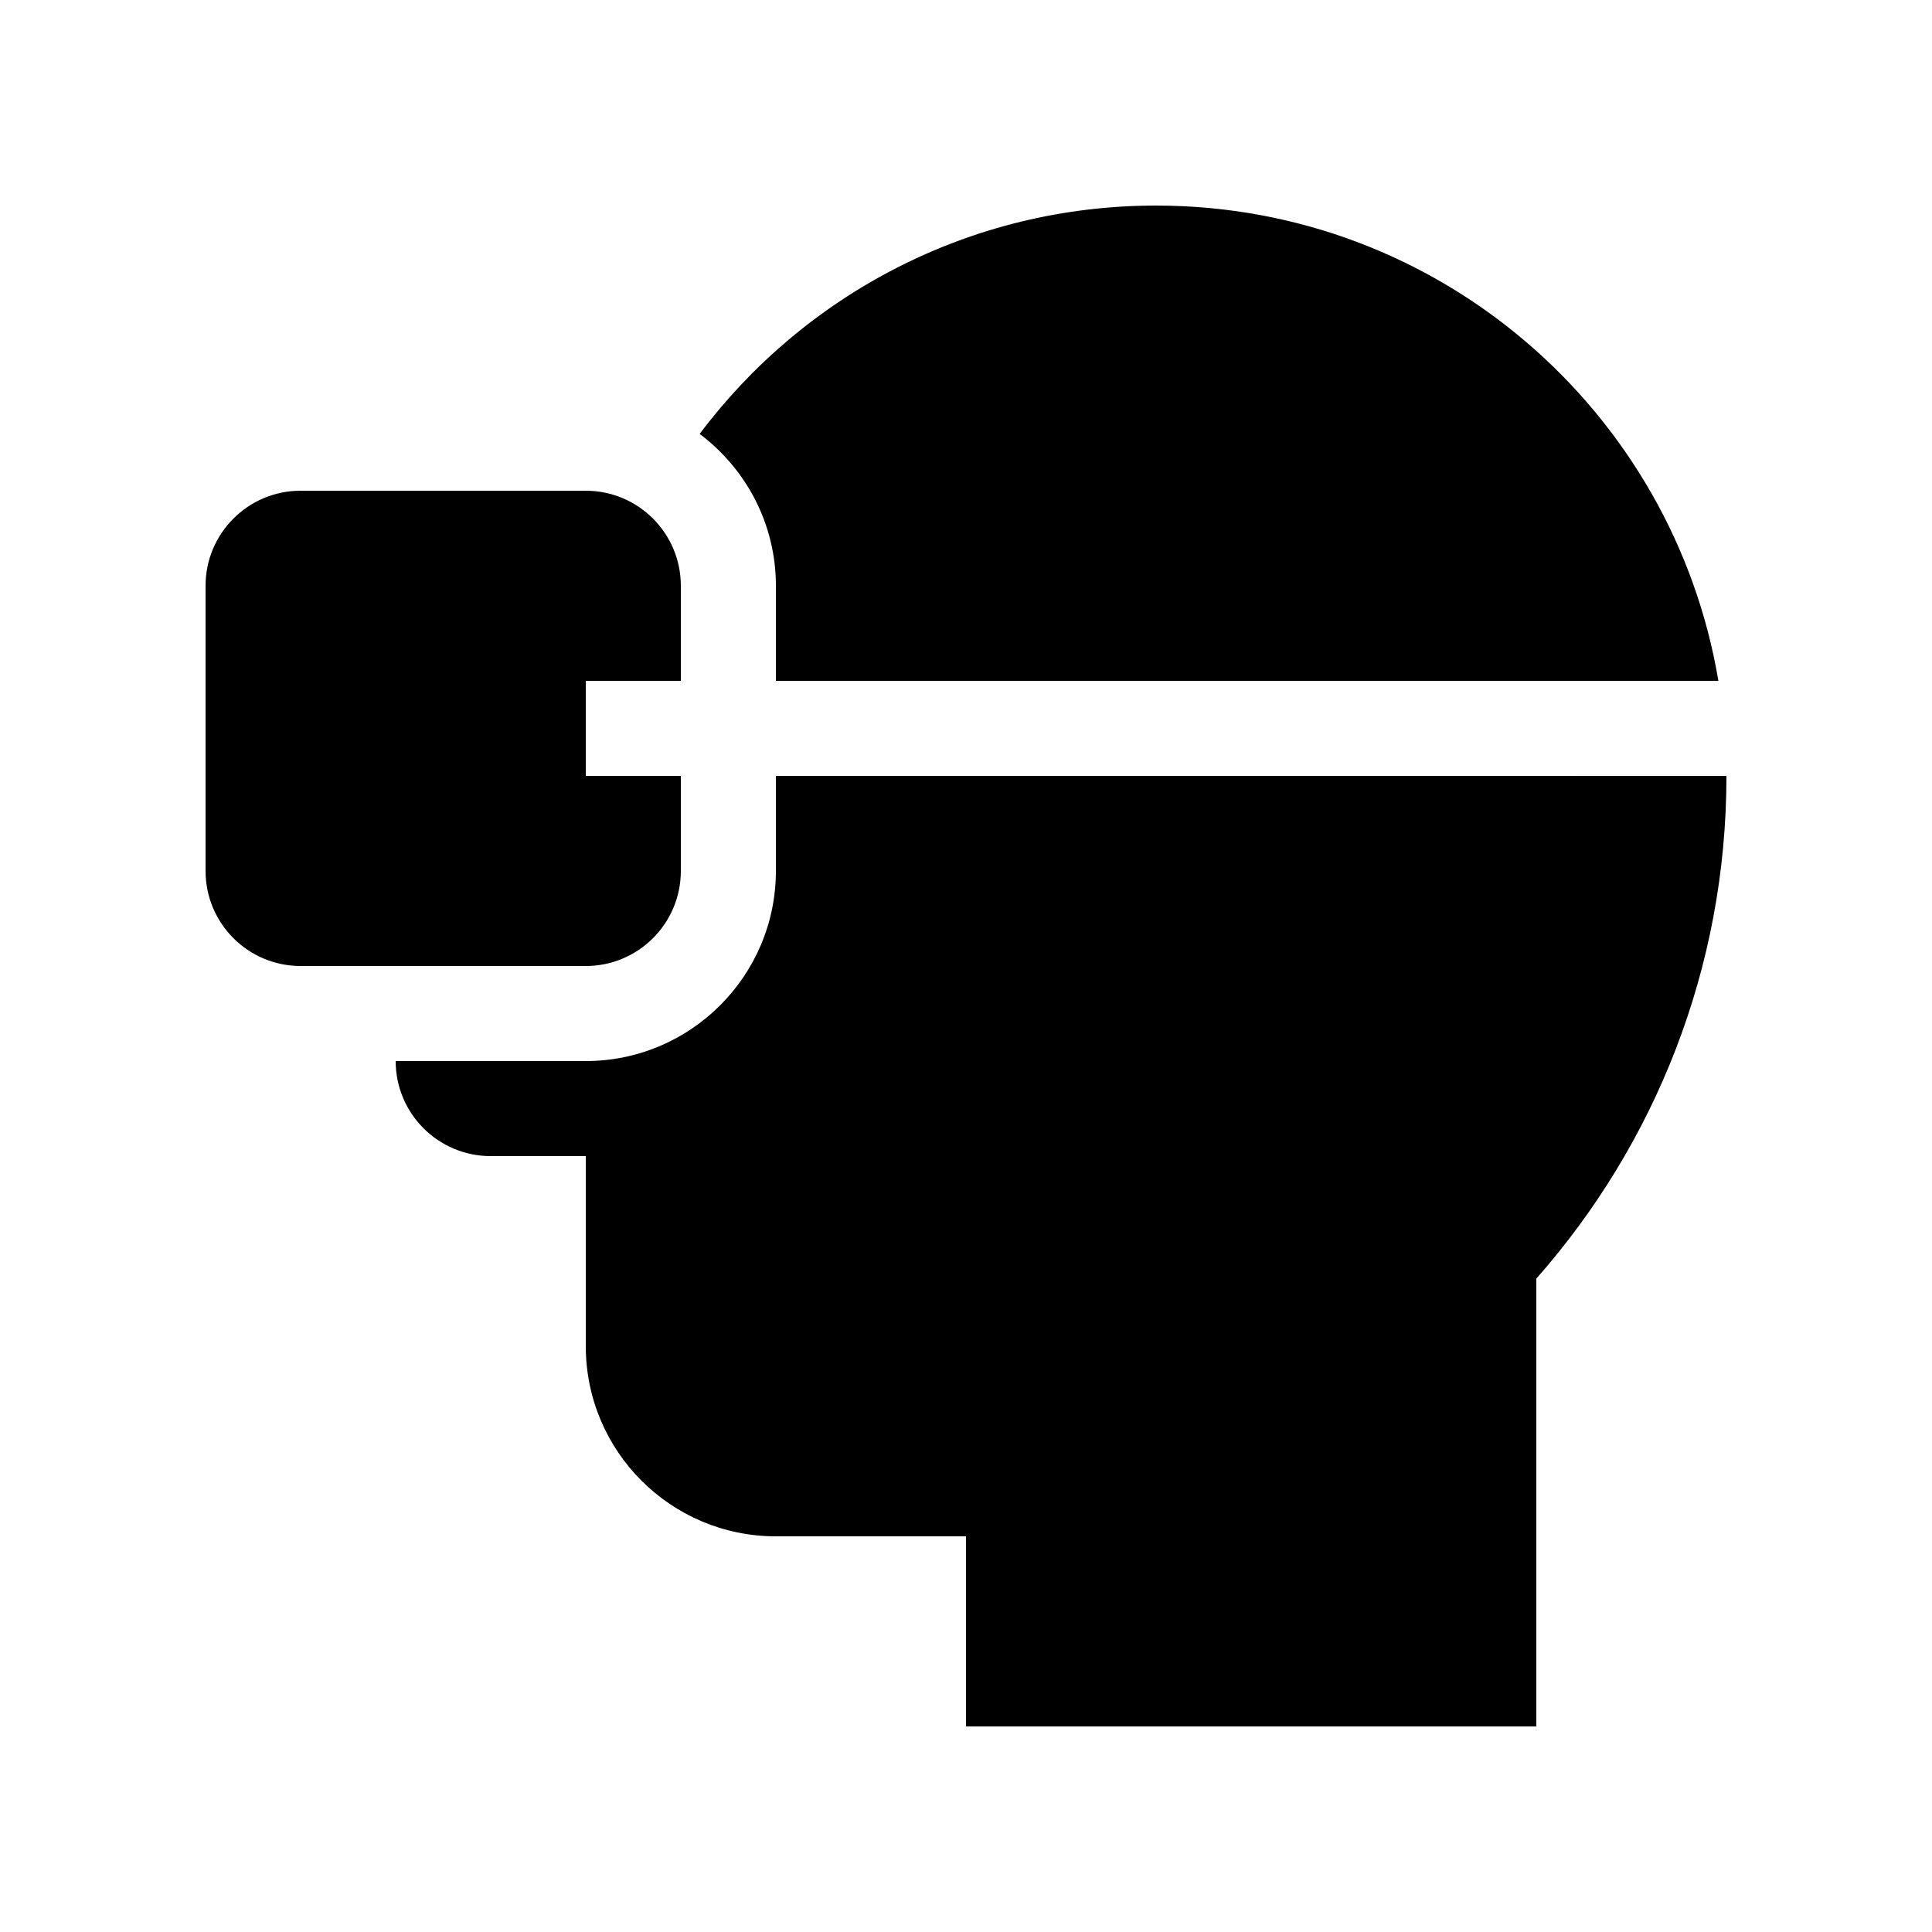 <?xml version="1.0" encoding="UTF-8"?>
<!-- Uploaded to: ICON Repo, www.svgrepo.com, Generator: ICON Repo Mixer Tools -->
<svg fill="#000000" width="800px" height="800px" version="1.1" viewBox="144 144 512 512" xmlns="http://www.w3.org/2000/svg">
 <g>
  <path d="m349.62 299.24v25.188h249.77c-11.996-71.473-74.125-125.95-149.01-125.95-49.473 0-93.391 23.773-120.96 60.516 12.238 9.199 20.203 23.789 20.203 40.246z"/>
  <path d="m349.62 349.62v25.191c0 27.781-22.602 50.379-50.379 50.379h-50.383c0 13.91 11.281 25.191 25.191 25.191h25.191v50.383c0 27.824 22.555 50.379 50.379 50.379h50.383v50.383h151.14v-118.68c31.332-35.52 50.383-82.133 50.383-133.22z"/>
  <path d="m299.24 349.62v-25.191h25.188v-25.188c0-13.91-11.277-25.191-25.188-25.191h-75.574c-13.91 0-25.188 11.281-25.188 25.191v75.57c0 13.91 11.277 25.191 25.188 25.191h75.574c13.91 0 25.188-11.281 25.188-25.191v-25.191z"/>
 </g>
</svg>